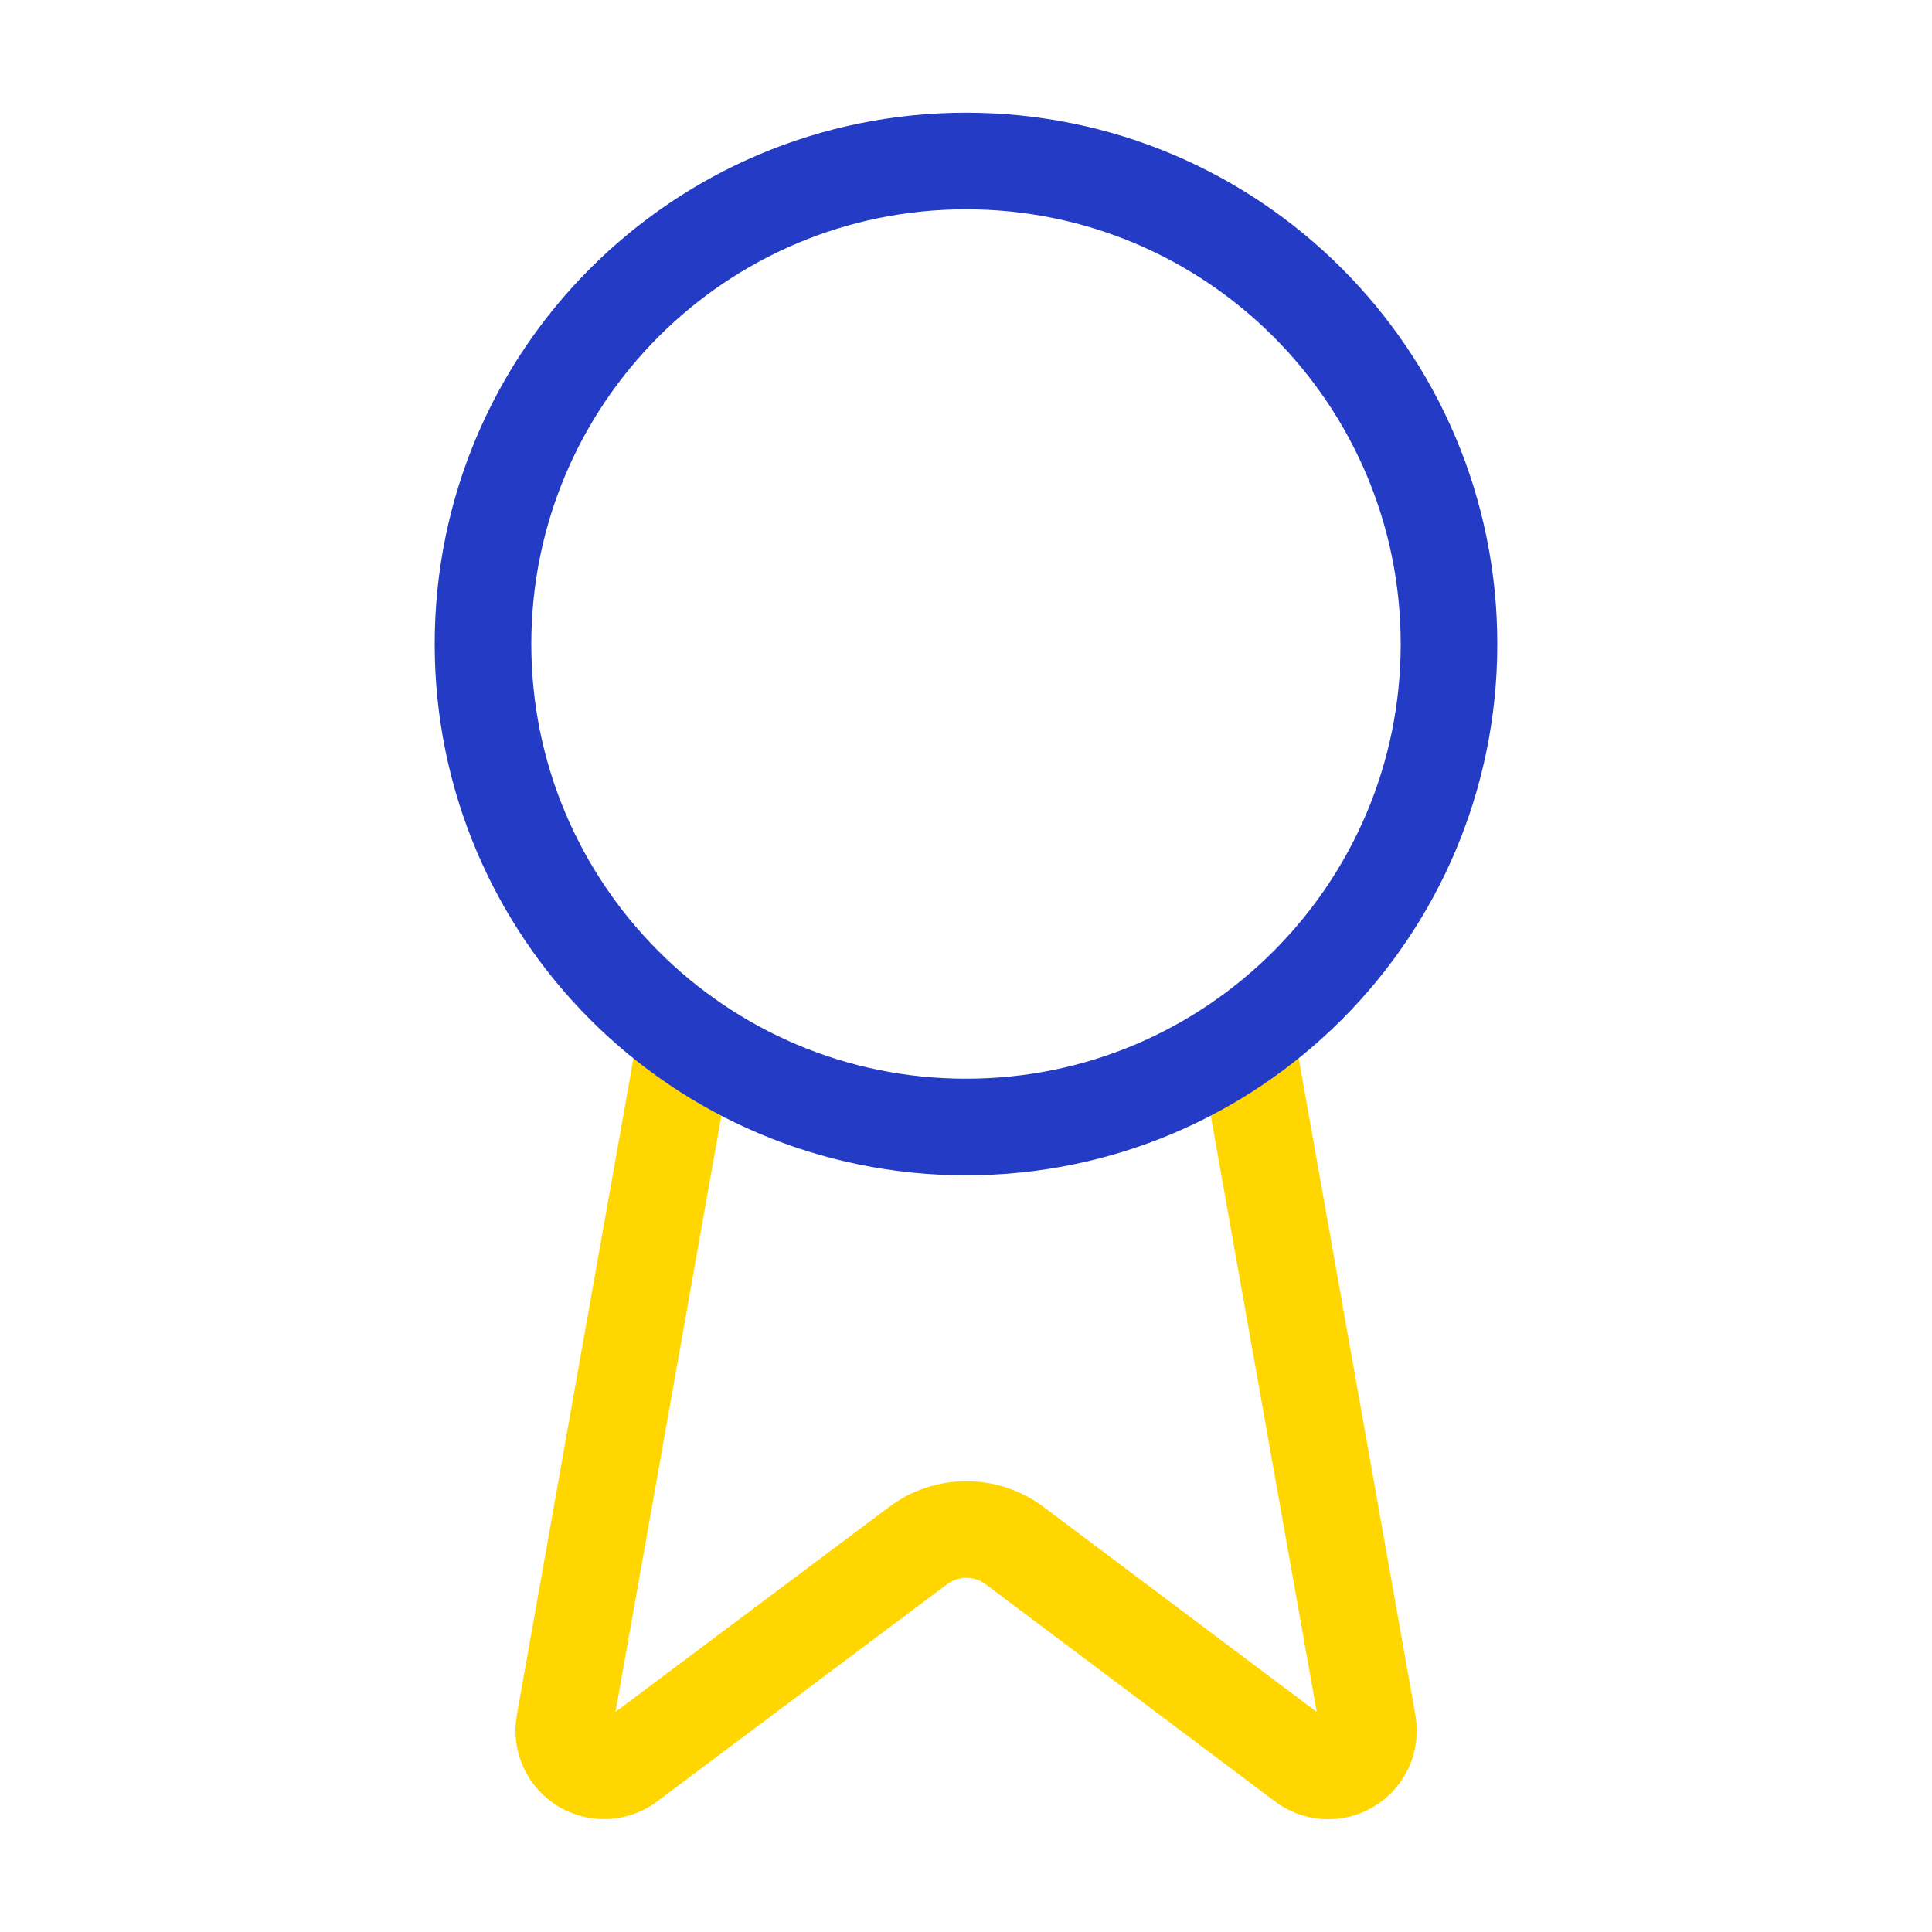 <svg width="60" height="60" viewBox="0 0 60 60" fill="none" xmlns="http://www.w3.org/2000/svg">
<path d="M38.695 32.225L42.482 53.54C42.525 53.791 42.489 54.049 42.381 54.279C42.273 54.509 42.097 54.701 41.877 54.829C41.657 54.957 41.403 55.014 41.149 54.994C40.896 54.973 40.654 54.876 40.457 54.715L31.507 47.997C31.075 47.674 30.55 47.5 30.011 47.5C29.472 47.5 28.947 47.674 28.515 47.997L19.55 54.712C19.353 54.873 19.112 54.971 18.858 54.991C18.605 55.011 18.352 54.954 18.131 54.827C17.911 54.699 17.735 54.508 17.627 54.278C17.519 54.048 17.483 53.79 17.525 53.54L21.31 32.225" stroke="#FFD600" stroke-width="3" stroke-linecap="round" stroke-linejoin="round"/>
<path d="M30 35C38.284 35 45 28.284 45 20C45 11.716 38.284 5 30 5C21.716 5 15 11.716 15 20C15 28.284 21.716 35 30 35Z" stroke="#243BC5" stroke-width="3" stroke-linecap="round" stroke-linejoin="round"/>
</svg>
